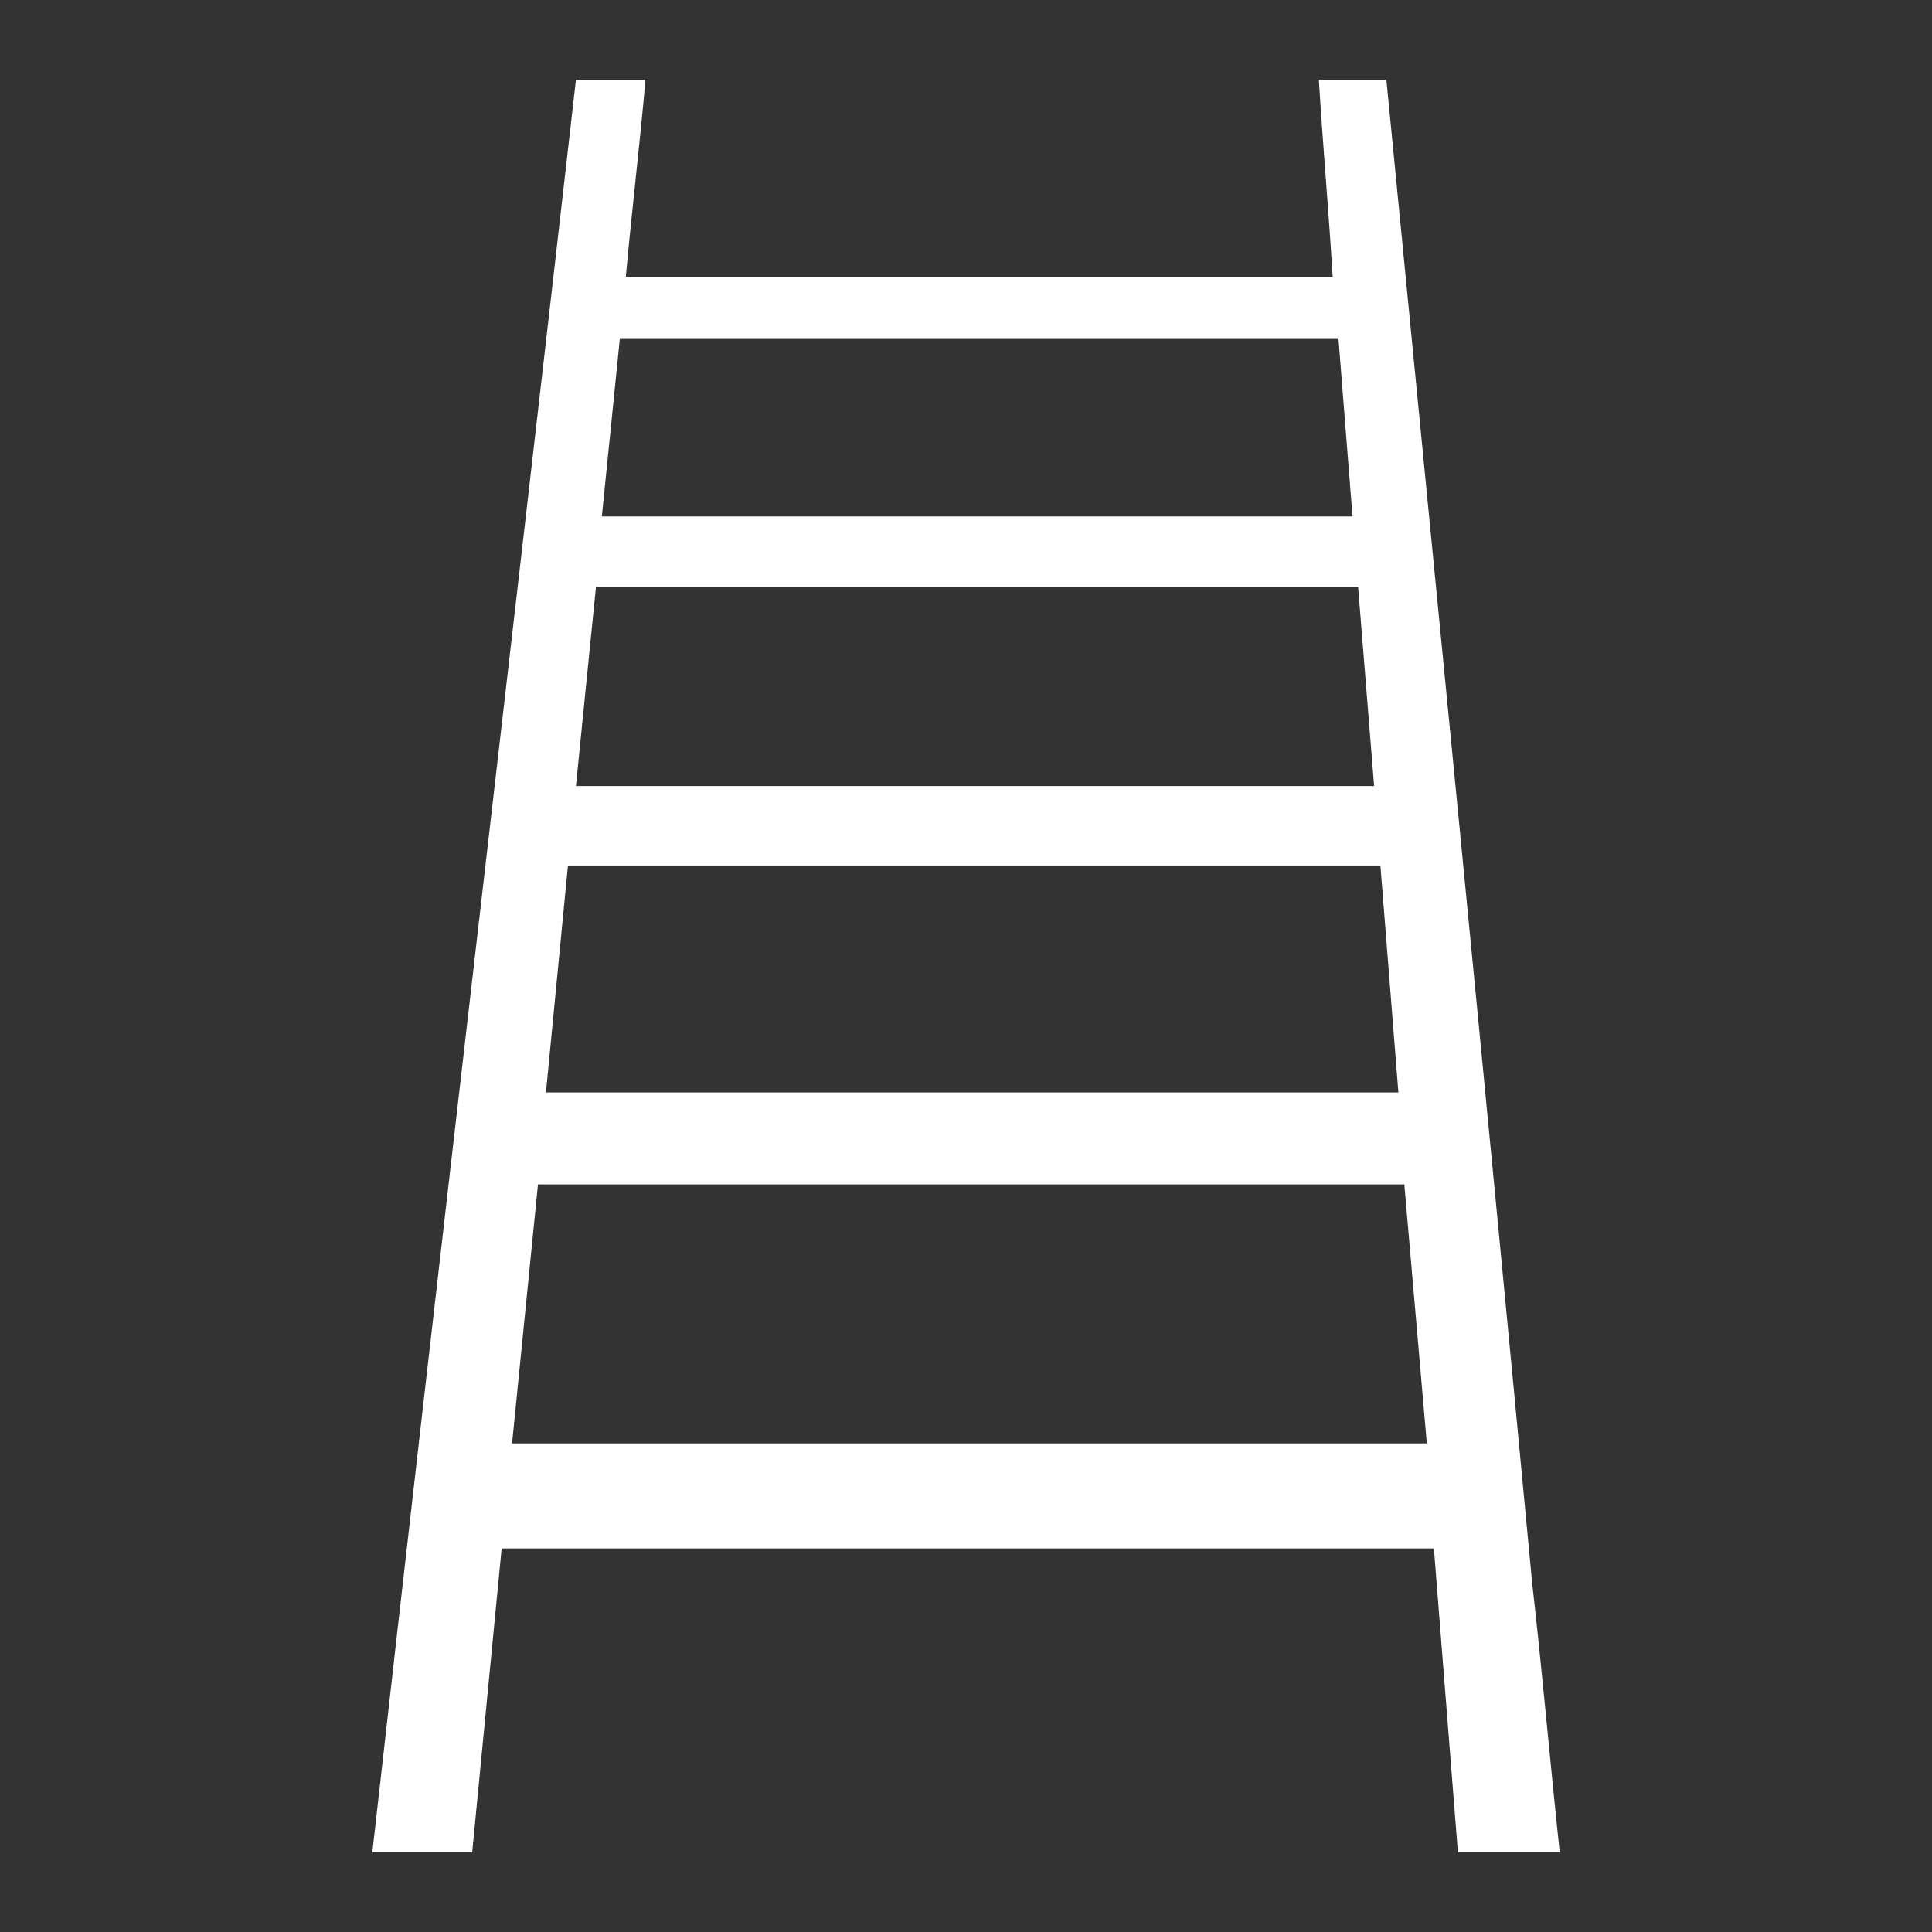 <?xml version="1.0" encoding="utf-8"?>
<!-- Generator: Adobe Illustrator 27.7.0, SVG Export Plug-In . SVG Version: 6.00 Build 0)  -->
<!DOCTYPE svg PUBLIC "-//W3C//DTD SVG 1.1//EN" "http://www.w3.org/Graphics/SVG/1.1/DTD/svg11.dtd">
<svg version="1.1" id="Layer_1" xmlns:x="http://ns.adobe.com/Extensibility/1.0/" xmlns:i="http://ns.adobe.com/AdobeIllustrator/10.0/" xmlns:graph="http://ns.adobe.com/Graphs/1.0/"
	 xmlns="http://www.w3.org/2000/svg" xmlns:xlink="http://www.w3.org/1999/xlink" x="0px" y="0px" viewBox="0 0 283.46 283.46"
	 style="enable-background:new 0 0 283.46 283.46;" xml:space="preserve">
<rect x="0" y="0" width="283.46" height="283.46" fill="#333333" stroke="none"/>
<style type="text/css">
	.st0{fill-rule:evenodd;clip-rule:evenodd;fill:#FFFFFF;}
</style>
<path class="st0" d="M224.79,232.2c-6.95-73.86-14.25-147.41-21.38-220.48h-9.91c0.58,9.43,1.44,19.16,2.03,28.89H91.82
	c0.88-9.73,2.06-19.47,2.88-28.89H84.5c-9.84,86.36-20.09,173.06-29.87,260.04h14.65l4.32-44.58h136.78l3.52,44.58h14.94
	C227.43,258.57,226.26,245.07,224.79,232.2z M90.94,49.72h105.44l2.06,26.05H88.3L90.94,49.72z M87.44,86.11h111.82l2.35,29.22H84.5
	L87.44,86.11z M83.33,126.98h119.2l2.64,33.3H80.1L83.33,126.98z M75.13,211.77l3.8-38h127.11l3.3,38L75.13,211.77z"/>
</svg>
